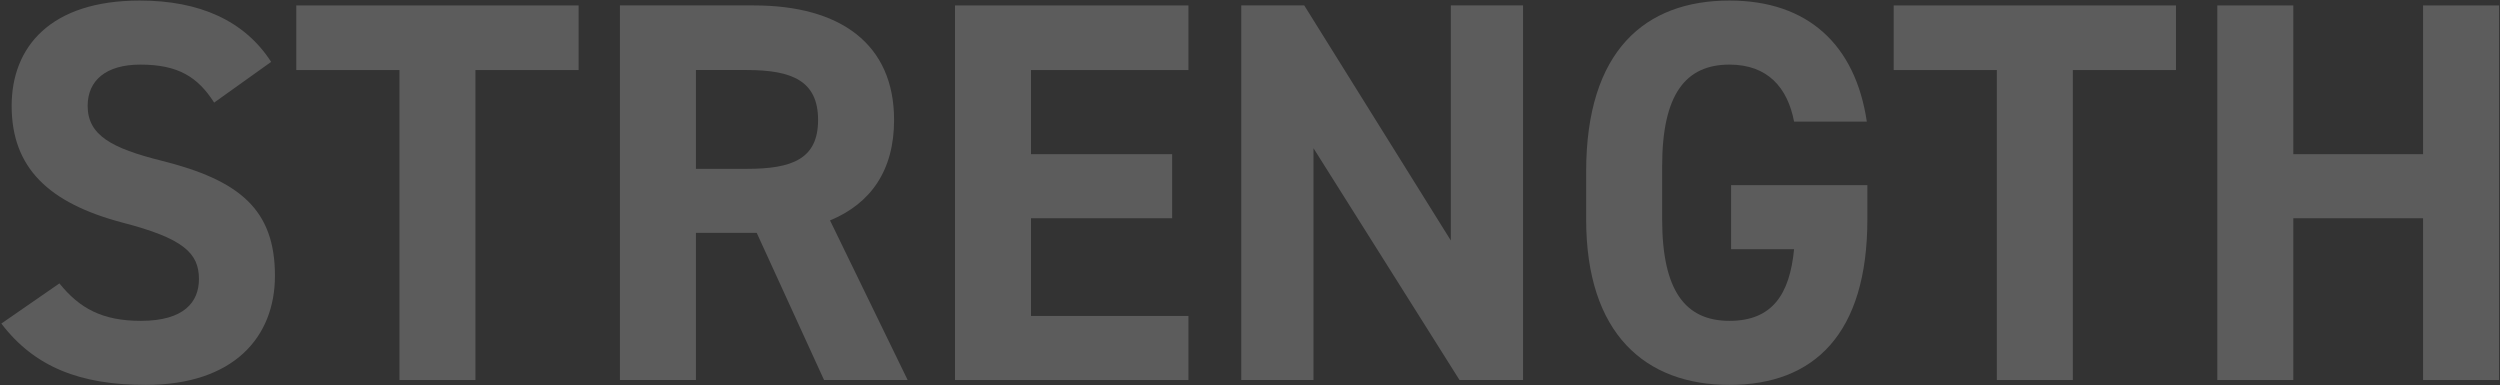 <svg width="921" height="142" viewBox="0 0 921 142" fill="none" xmlns="http://www.w3.org/2000/svg">
<rect x="0" y="0" width="921" height="142" fill="#333333" stroke="none"/>
<path opacity="0.2" d="M844.858 2V56.8H892.658V2H920.658V140H892.658V80.4H844.858V140H816.858V2H844.858Z" fill="white"/>
<path opacity="0.2" d="M697.631 2H801.631V25.8H763.631V140H735.631V25.8H697.631V2Z" fill="white"/>
<path opacity="0.2" d="M637.737 68.2H687.938V80.8C687.938 123 668.338 141.8 637.138 141.8C606.138 141.8 584.338 123 584.338 80.8V63.2C584.338 18.6 606.138 0.2 637.138 0.2C666.138 0.2 683.537 16.6 687.737 44.8H660.938C658.537 32.2 651.138 23.8 637.138 23.8C620.938 23.8 612.338 34.8 612.338 61.2V80.8C612.338 107.2 620.938 118.2 637.138 118.2C652.938 118.2 659.338 108.4 660.938 91.8H637.737V68.2Z" fill="white"/>
<path opacity="0.2" d="M534.487 2H561.087V140H537.687L483.887 54.6V140H457.287V2H480.487L534.487 88.6V2Z" fill="white"/>
<path opacity="0.2" d="M351.819 2H437.819V25.8H379.819V56.8H431.819V80.4H379.819V116.4H437.819V140H351.819V2Z" fill="white"/>
<path opacity="0.2" d="M334.381 140H303.581L278.781 85.8H256.381V140H228.381V2H277.781C309.581 2 329.381 16.2 329.381 44.2C329.381 62.8 320.781 75 305.781 81.2L334.381 140ZM256.381 62.2H275.181C291.781 62.2 301.381 58.6 301.381 44.2C301.381 29.8 291.781 25.8 275.181 25.8H256.381V62.2Z" fill="white"/>
<path opacity="0.2" d="M109.155 2H213.155V25.8H175.155V140H147.155V25.8H109.155V2Z" fill="white"/>
<path opacity="0.2" d="M99.892 22.8L78.892 37.8C72.892 28.4 65.692 23.8 51.692 23.8C39.092 23.8 32.292 29.6 32.292 39C32.292 49.8 41.092 54.6 59.492 59.2C88.292 66.4 101.292 77.2 101.292 101.6C101.292 124.2 86.092 141.8 53.692 141.8C29.492 141.8 12.692 135.2 0.492 119.2L21.892 104.4C29.292 113.6 37.692 118.2 51.892 118.2C67.892 118.2 73.292 111.2 73.292 102.8C73.292 93.2 67.492 87.8 45.092 82C17.892 74.8 4.292 61.8 4.292 39C4.292 17.2 18.692 0.2 51.492 0.2C73.492 0.2 90.092 7.6 99.892 22.8Z" fill="white"/>
</svg>
